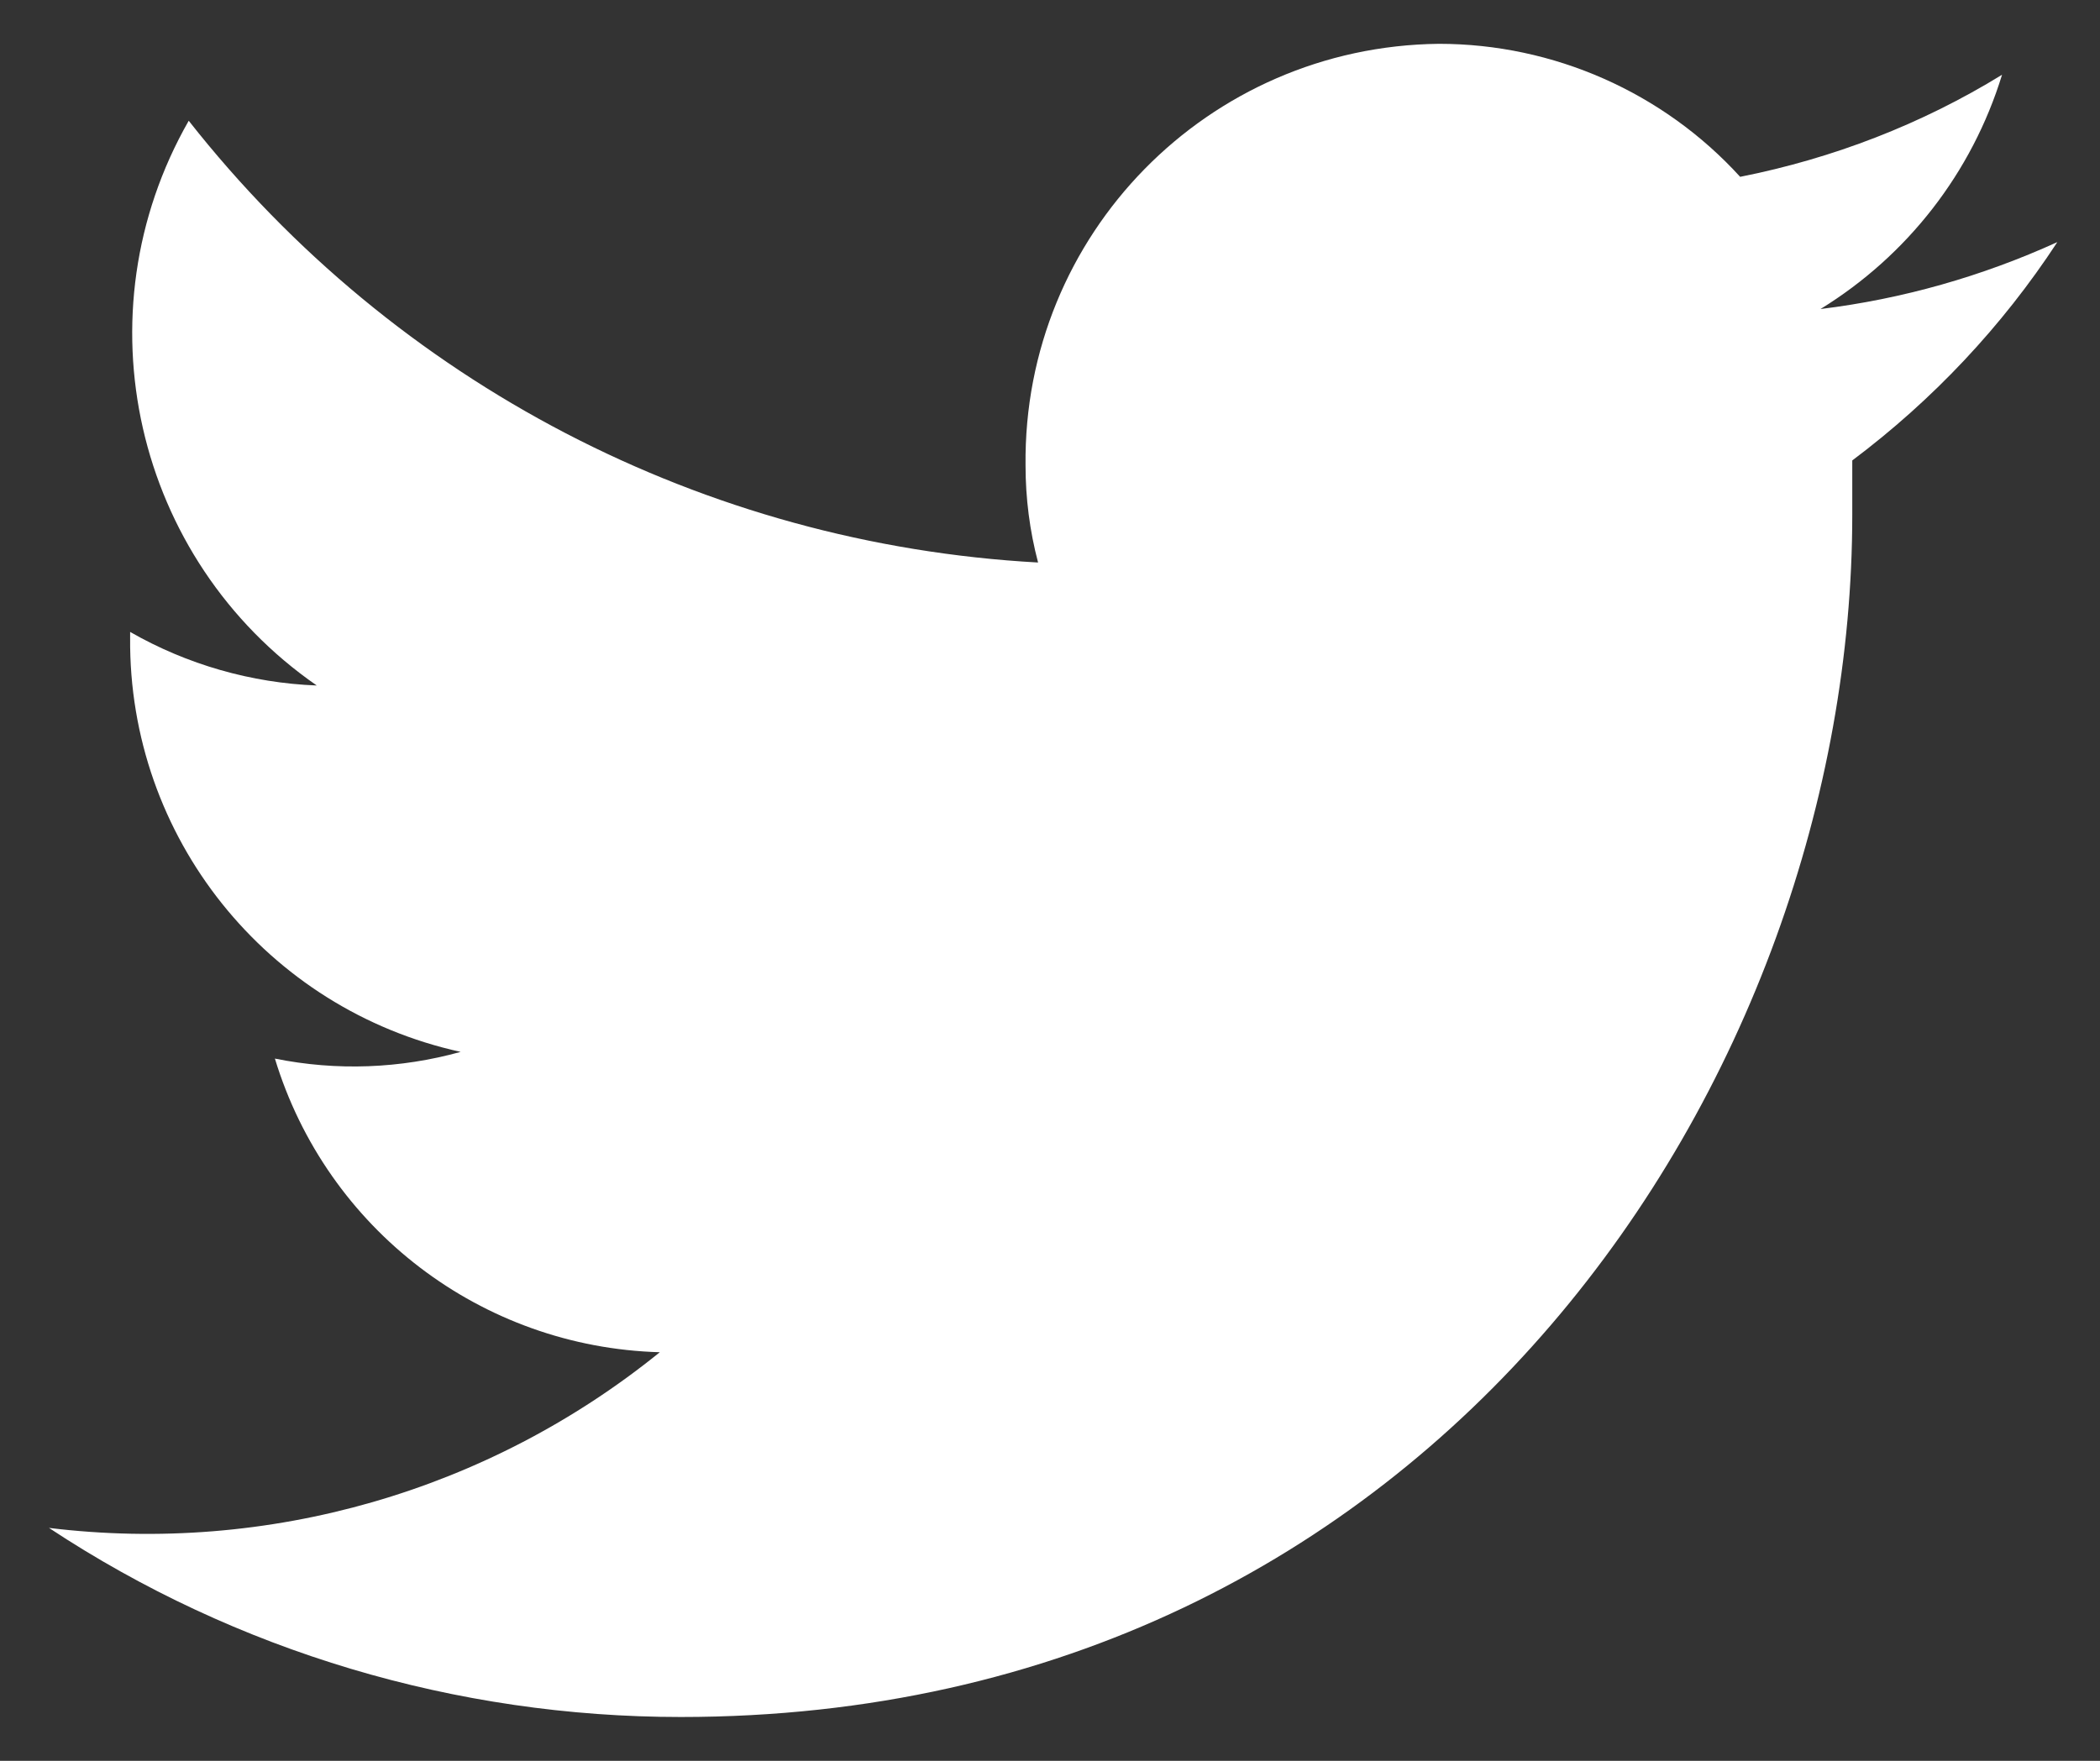 <svg width="31" height="26" viewBox="0 0 31 26" fill="none" xmlns="http://www.w3.org/2000/svg">
<rect x="0" y="0" width="31" height="26" fill="#333333" stroke="none"/>
<path d="M30.37 3.575C29.258 4.081 28.084 4.415 26.874 4.563C28.159 3.772 29.11 2.549 29.554 1.104C28.369 1.833 27.059 2.339 25.688 2.611C24.552 1.363 22.933 0.647 21.241 0.647C17.831 0.684 15.101 3.463 15.139 6.873C15.139 7.355 15.2 7.836 15.324 8.306C10.395 8.034 5.837 5.662 2.786 1.783C1.155 4.637 1.983 8.256 4.676 10.122C3.712 10.085 2.761 9.813 1.921 9.331V9.418C1.896 12.358 3.934 14.902 6.8 15.532C5.911 15.779 4.972 15.816 4.058 15.631C4.824 18.151 7.109 19.893 9.74 19.967C7.208 22.018 3.959 22.956 0.723 22.561C3.49 24.389 6.739 25.353 10.049 25.353C21.241 25.353 27.343 15.841 27.343 7.602V6.799C28.529 5.909 29.554 4.822 30.37 3.575Z" fill="white"/>
</svg>
